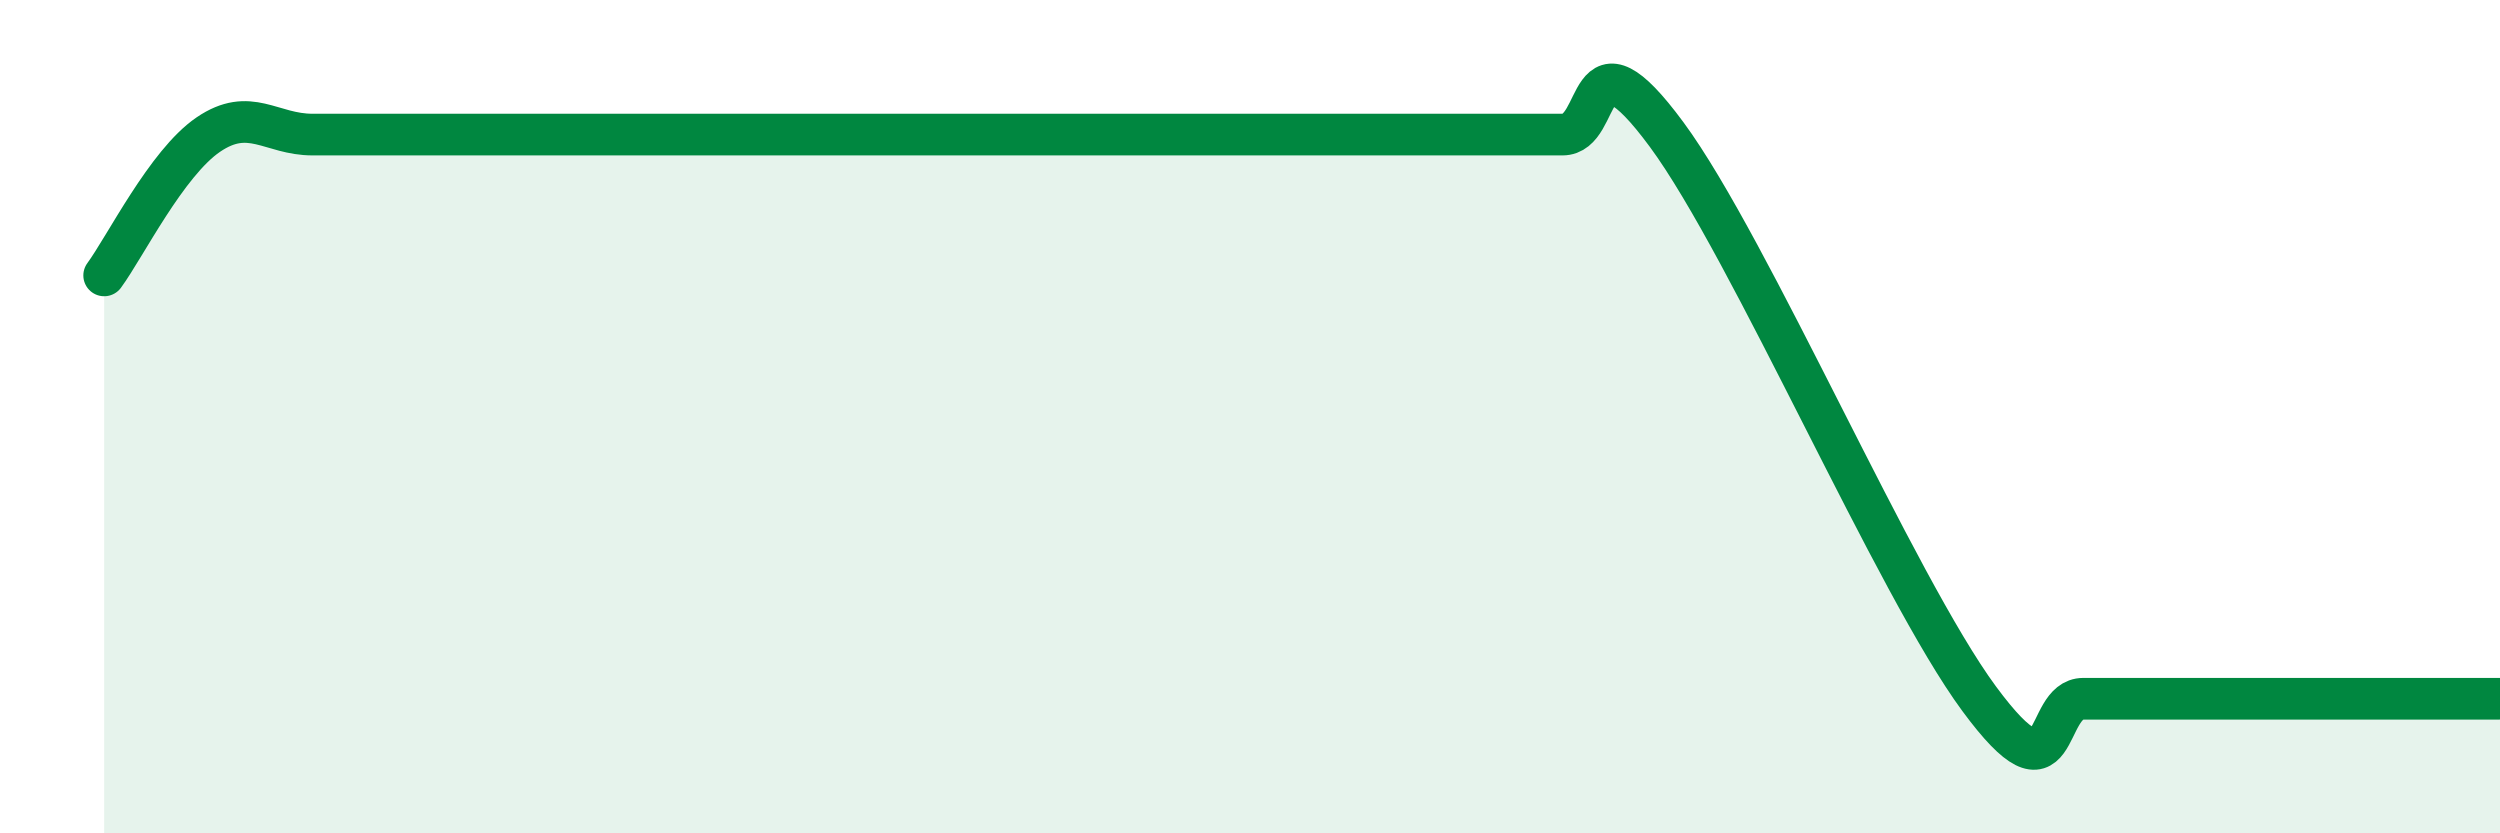 
    <svg width="60" height="20" viewBox="0 0 60 20" xmlns="http://www.w3.org/2000/svg">
      <path
        d="M 2.5,6.61 C 3,5.93 4,3.91 5,3.23 C 6,2.55 6.5,3.23 7.5,3.23 C 8.5,3.23 9,3.23 10,3.23 C 11,3.23 11.5,3.23 12.5,3.23 C 13.5,3.23 14,3.23 15,3.23 C 16,3.23 16.5,3.23 17.5,3.23 C 18.5,3.23 19,3.23 20,3.23 C 21,3.23 21.5,3.23 22.5,3.23 C 23.5,3.23 24,3.23 25,3.23 C 26,3.23 26.5,3.23 27.5,3.23 C 28.5,3.23 29,3.23 30,3.23 C 31,3.23 31.5,3.23 32.5,3.23 C 33.5,3.23 34,3.23 35,3.23 C 36,3.23 36.5,3.23 37.5,3.23 C 38.5,3.23 38,0.52 40,3.23 C 42,5.94 45.5,14.06 47.5,16.77 C 49.5,19.48 49,16.77 50,16.77 C 51,16.77 51.5,16.77 52.5,16.77 C 53.5,16.77 53.5,16.77 55,16.77 C 56.5,16.77 59,16.77 60,16.77L60 20L2.5 20Z"
        fill="#008740"
        opacity="0.1"
        stroke-linecap="round"
        stroke-linejoin="round"
      />
      <path
        d="M 2.5,6.61 C 3,5.93 4,3.91 5,3.23 C 6,2.55 6.5,3.23 7.5,3.23 C 8.5,3.23 9,3.23 10,3.23 C 11,3.23 11.5,3.23 12.5,3.23 C 13.5,3.23 14,3.23 15,3.23 C 16,3.23 16.5,3.23 17.5,3.23 C 18.5,3.23 19,3.23 20,3.23 C 21,3.23 21.5,3.23 22.5,3.23 C 23.5,3.23 24,3.23 25,3.23 C 26,3.23 26.5,3.23 27.5,3.23 C 28.5,3.23 29,3.23 30,3.23 C 31,3.23 31.5,3.23 32.5,3.23 C 33.5,3.23 34,3.23 35,3.23 C 36,3.23 36.5,3.23 37.5,3.23 C 38.5,3.23 38,0.52 40,3.23 C 42,5.94 45.5,14.06 47.5,16.77 C 49.5,19.48 49,16.77 50,16.77 C 51,16.77 51.5,16.77 52.5,16.77 C 53.5,16.77 53.5,16.77 55,16.77 C 56.5,16.77 59,16.77 60,16.77"
        stroke="#008740"
        stroke-width="1"
        fill="none"
        stroke-linecap="round"
        stroke-linejoin="round"
      />
    </svg>
  